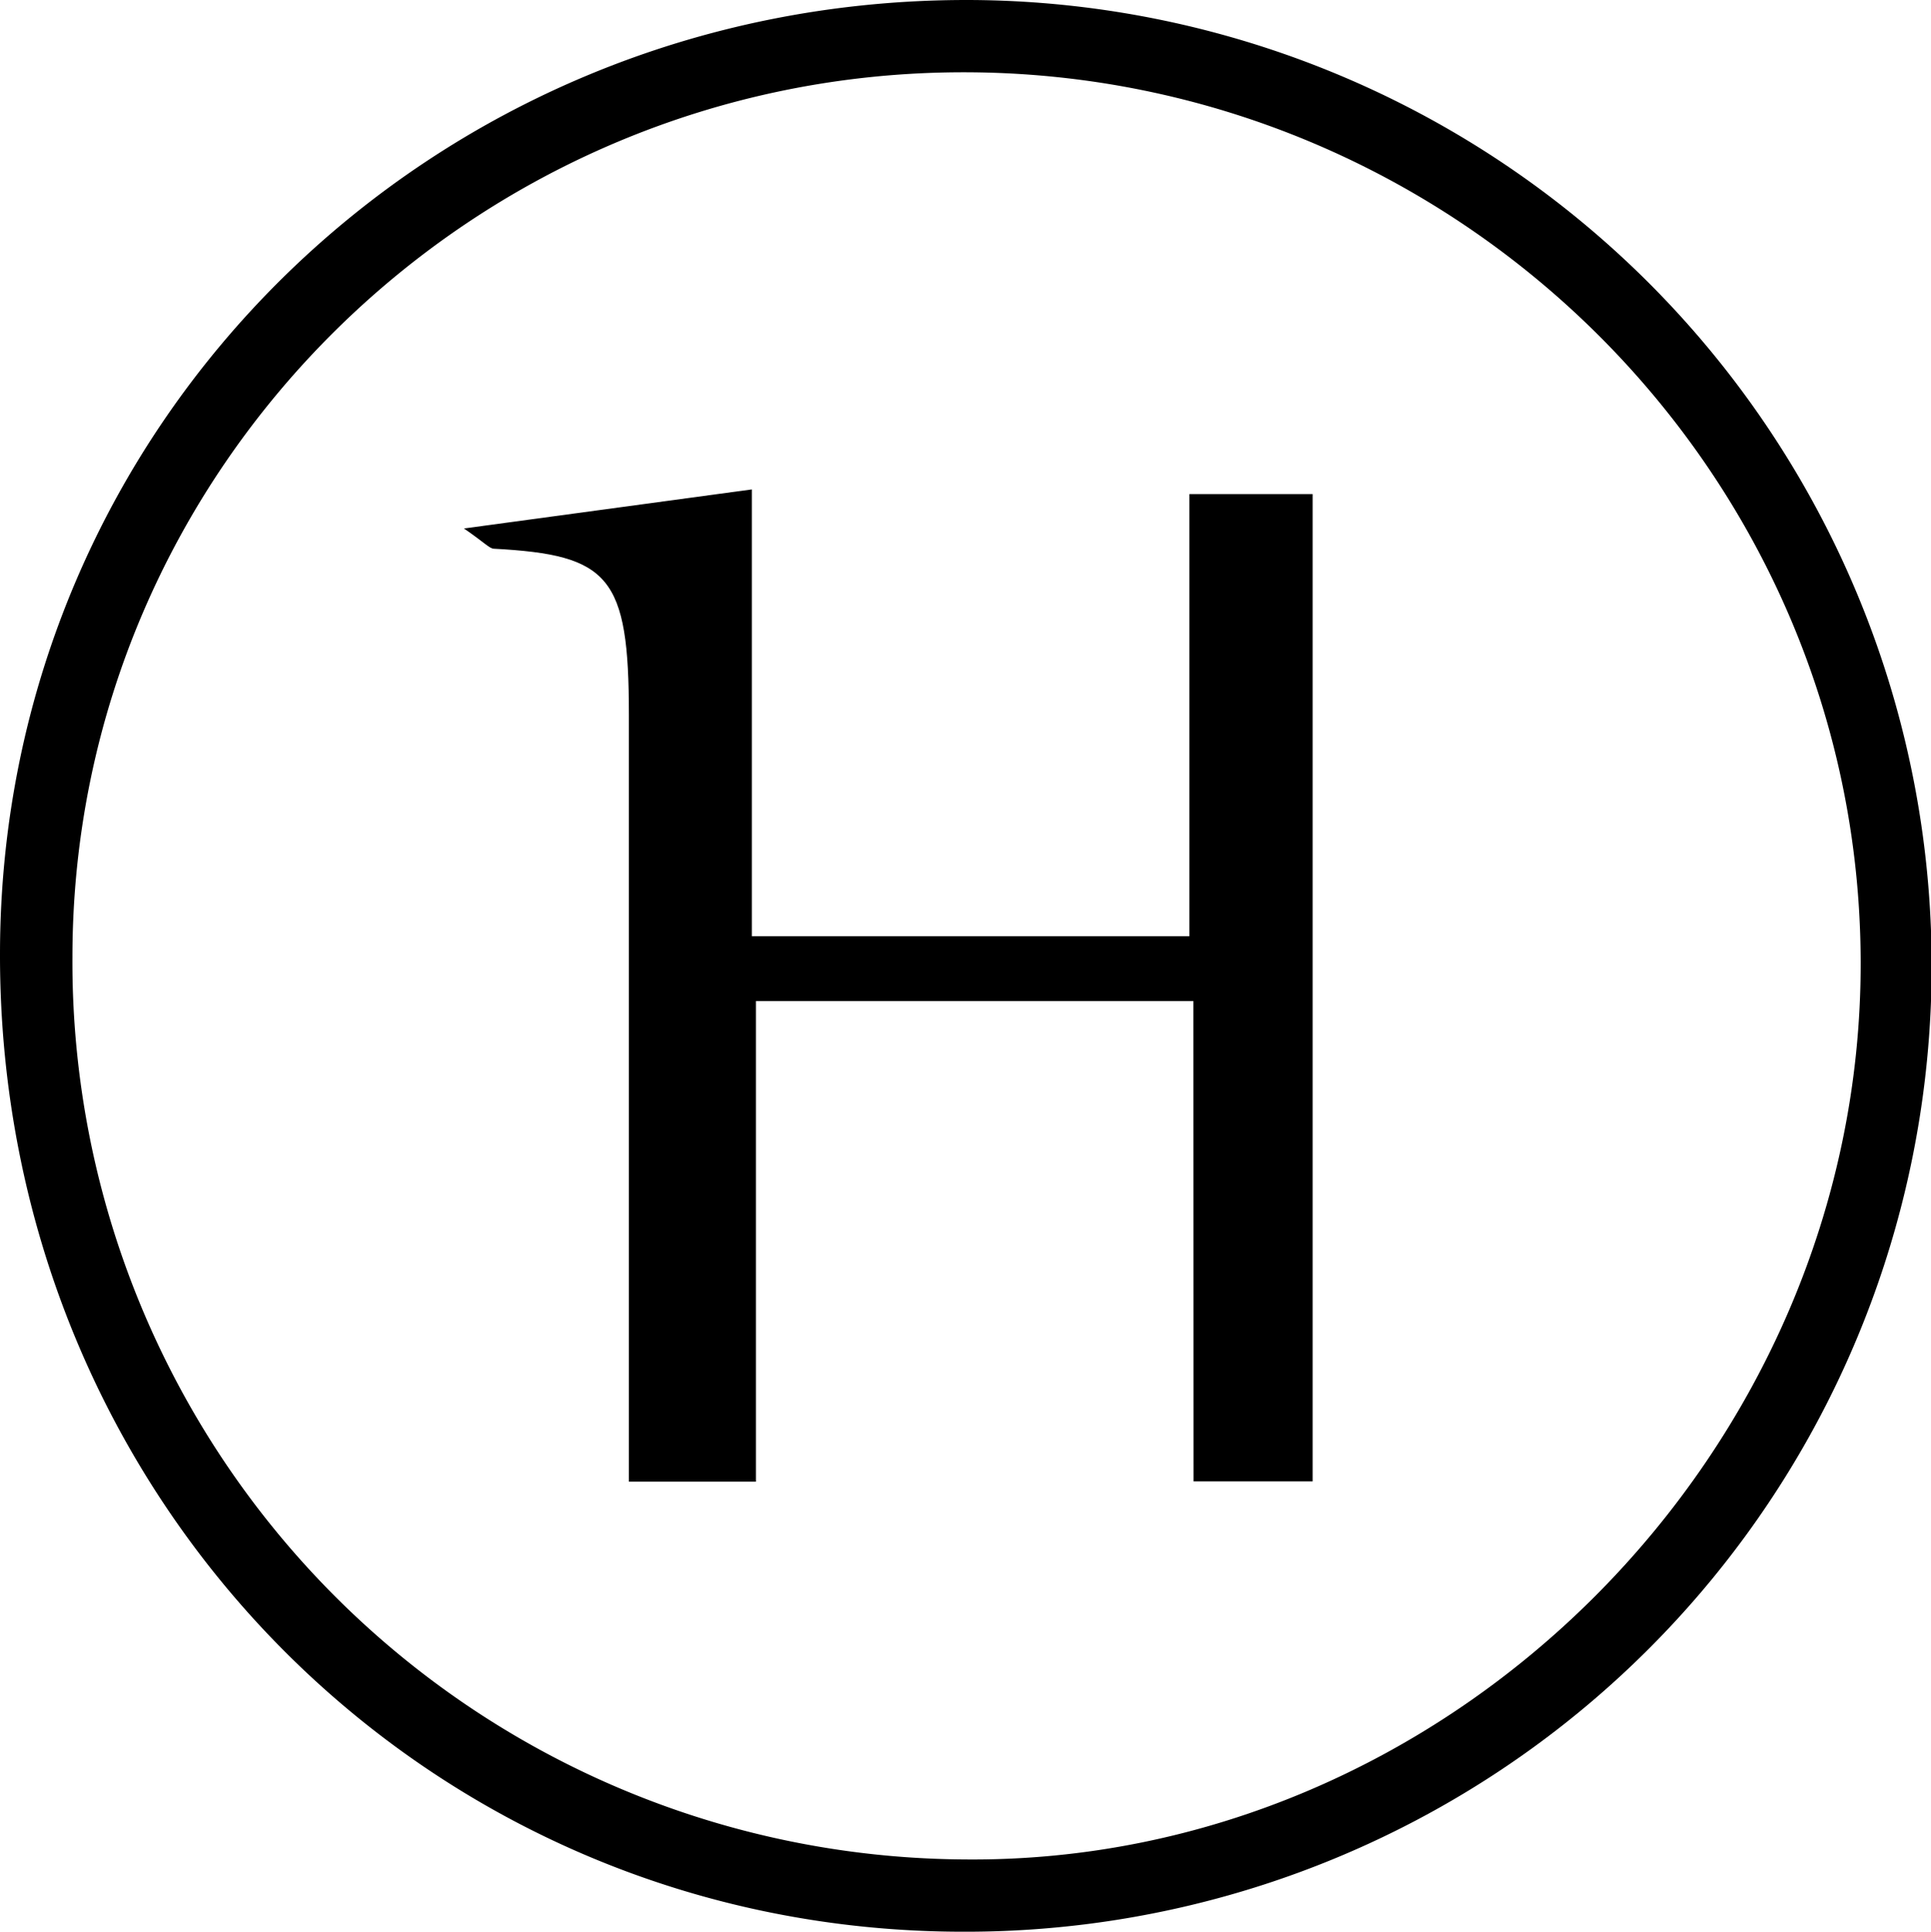 <svg id="Laag_1" data-name="Laag 1" xmlns="http://www.w3.org/2000/svg" viewBox="0 0 119.17 119.2"><title>H_icoon</title><path d="M349.64,189.23a59.6,59.6,0,0,1-.08,119.2c-33.17.06-59.61-26.71-59.57-60.32C290,215.4,316.55,189.23,349.64,189.23Zm-.18,4.46c-30.29,0-55,24.52-55,54.61a55.38,55.38,0,0,0,55,55.67c30,.32,55.43-25.13,55.36-55.4S379.83,193.69,349.46,193.69Z" transform="translate(-289.99 -189.23)"/><path d="M363.64,251h-27v29.66h-7.84v-4.57c0-14.25,0-28.5,0-42.75,0-8.54-1.19-9.87-8.32-10.25-.28,0-.55-.35-1.86-1.25l17.77-2.41V247h27V219.72H371v60.92h-7.35Z" transform="translate(-289.99 -189.23)"/></svg>